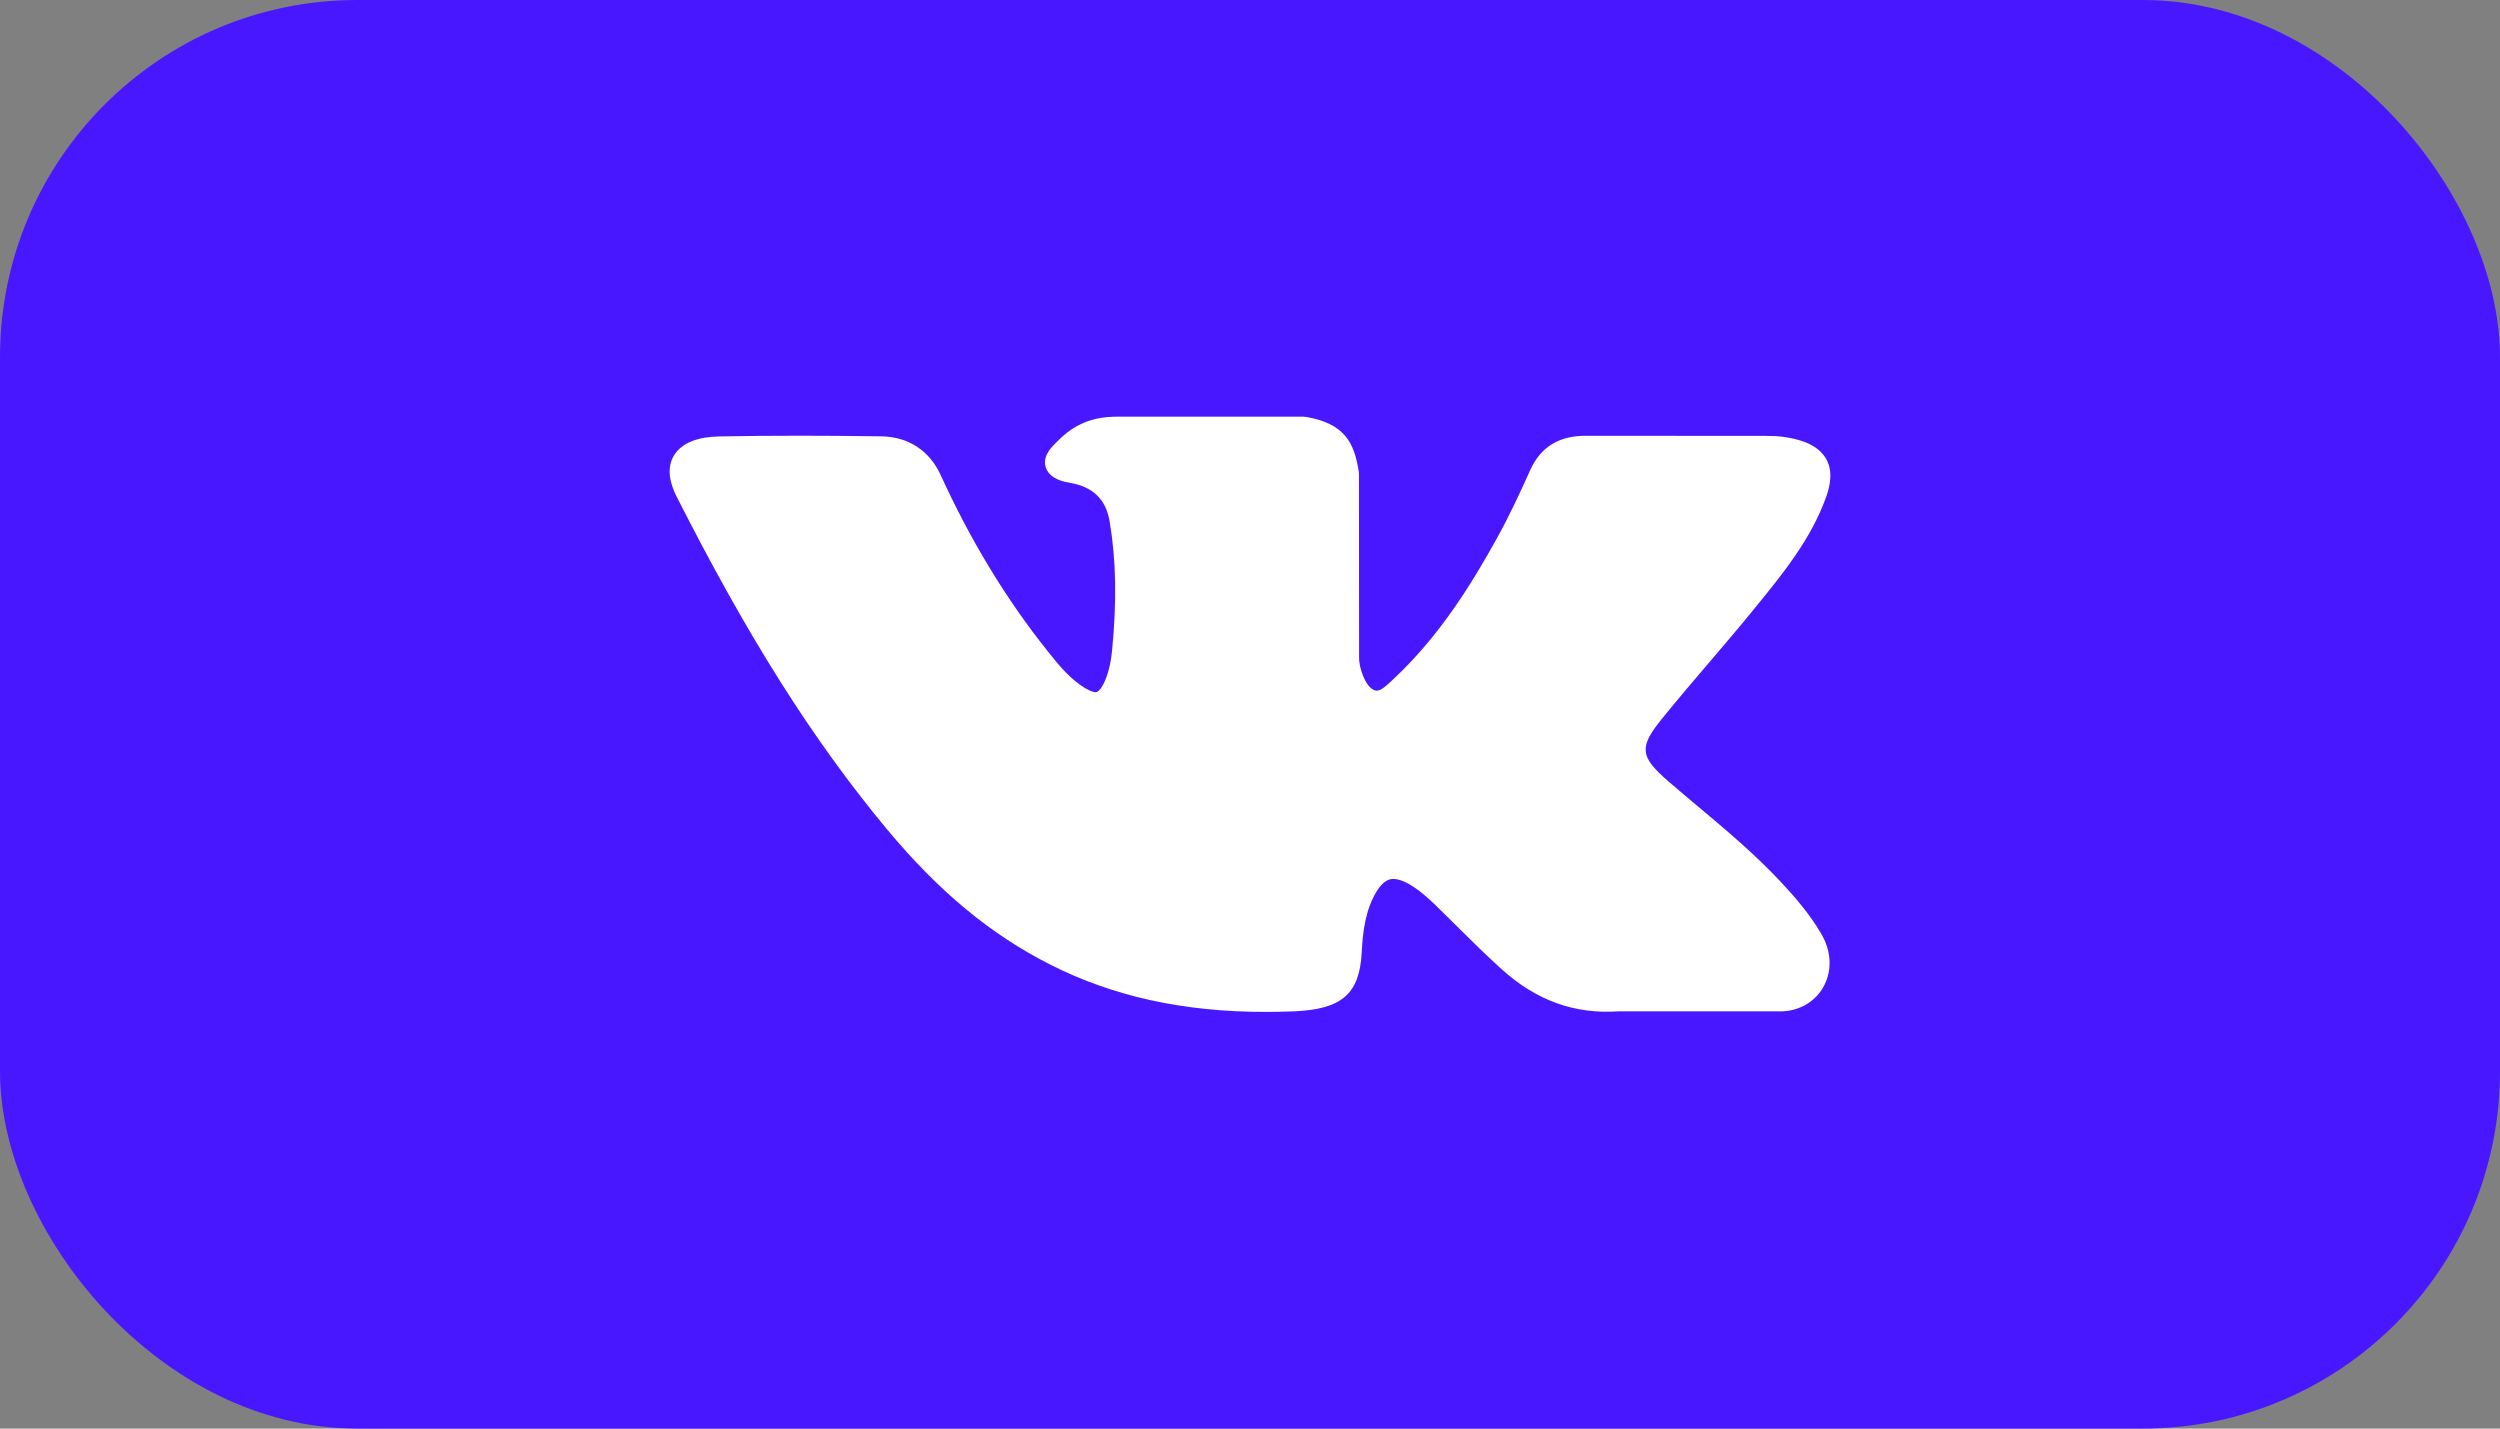 <?xml version="1.0" encoding="UTF-8"?> <svg xmlns="http://www.w3.org/2000/svg" width="84" height="48" viewBox="0 0 84 48" fill="none"><rect x="0" y="0" width="84" height="48" fill="#808080" stroke="none"/><rect width="84" height="48" rx="12" fill="#4917FF"></rect><path d="M43.887 14.009C45.164 14.231 45.504 14.854 45.656 15.855C45.659 15.876 45.661 15.897 45.661 15.918L45.665 22.071L45.664 22.084C45.654 22.401 45.868 23.083 46.185 23.193C46.214 23.201 46.239 23.206 46.262 23.206C46.412 23.206 46.617 23.01 46.798 22.838L46.863 22.776C48.397 21.332 49.457 19.599 50.291 18.096C50.71 17.341 51.078 16.547 51.412 15.802C51.763 15.021 52.374 14.642 53.281 14.642H53.331L59.331 14.646C59.528 14.646 59.74 14.651 59.953 14.683C60.385 14.748 60.995 14.886 61.309 15.341C61.623 15.796 61.485 16.341 61.354 16.711C60.85 18.113 59.904 19.277 58.987 20.401L58.888 20.523C58.409 21.11 57.908 21.696 57.425 22.262C56.892 22.886 56.339 23.534 55.819 24.178C55.067 25.114 55.102 25.424 56.052 26.248C56.38 26.532 56.721 26.819 57.051 27.096L57.058 27.101C57.991 27.884 58.956 28.696 59.805 29.6C60.267 30.092 60.794 30.688 61.2 31.386C61.559 32.004 61.565 32.696 61.219 33.239C60.939 33.678 60.464 33.947 59.916 33.979C59.904 33.98 59.892 33.981 59.88 33.981H54.378C52.904 34.081 51.621 33.618 50.457 32.567C49.924 32.087 49.414 31.58 48.921 31.091L48.908 31.078C48.684 30.855 48.461 30.634 48.235 30.414C47.989 30.178 47.691 29.907 47.342 29.704C47.148 29.593 46.967 29.533 46.821 29.533C46.745 29.533 46.514 29.534 46.266 29.932C45.875 30.565 45.788 31.306 45.753 32.013C45.678 33.397 45.083 33.912 43.481 33.981C43.155 33.994 42.832 34 42.519 34C39.763 34 37.396 33.48 35.284 32.408C33.279 31.393 31.535 29.946 29.797 27.857C27.316 24.871 25.139 21.427 22.738 16.692C22.439 16.101 22.422 15.613 22.687 15.241C22.953 14.87 23.456 14.675 24.185 14.664C25.037 14.648 25.91 14.64 26.851 14.64C27.712 14.64 28.615 14.647 29.61 14.661C30.517 14.675 31.224 15.134 31.603 15.955C32.624 18.186 33.803 20.127 35.207 21.887C35.62 22.406 35.973 22.825 36.457 23.12C36.661 23.244 36.774 23.259 36.813 23.259C36.935 23.259 37.056 23.026 37.09 22.955C37.235 22.651 37.323 22.294 37.368 21.833C37.528 20.173 37.501 18.801 37.283 17.516C37.159 16.776 36.719 16.352 35.939 16.22C35.782 16.194 35.299 16.113 35.15 15.737C35.004 15.367 35.299 15.062 35.441 14.915C35.968 14.367 36.529 14 37.545 14H43.784C43.819 14 43.853 14.003 43.887 14.009Z" fill="white"></path></svg> 